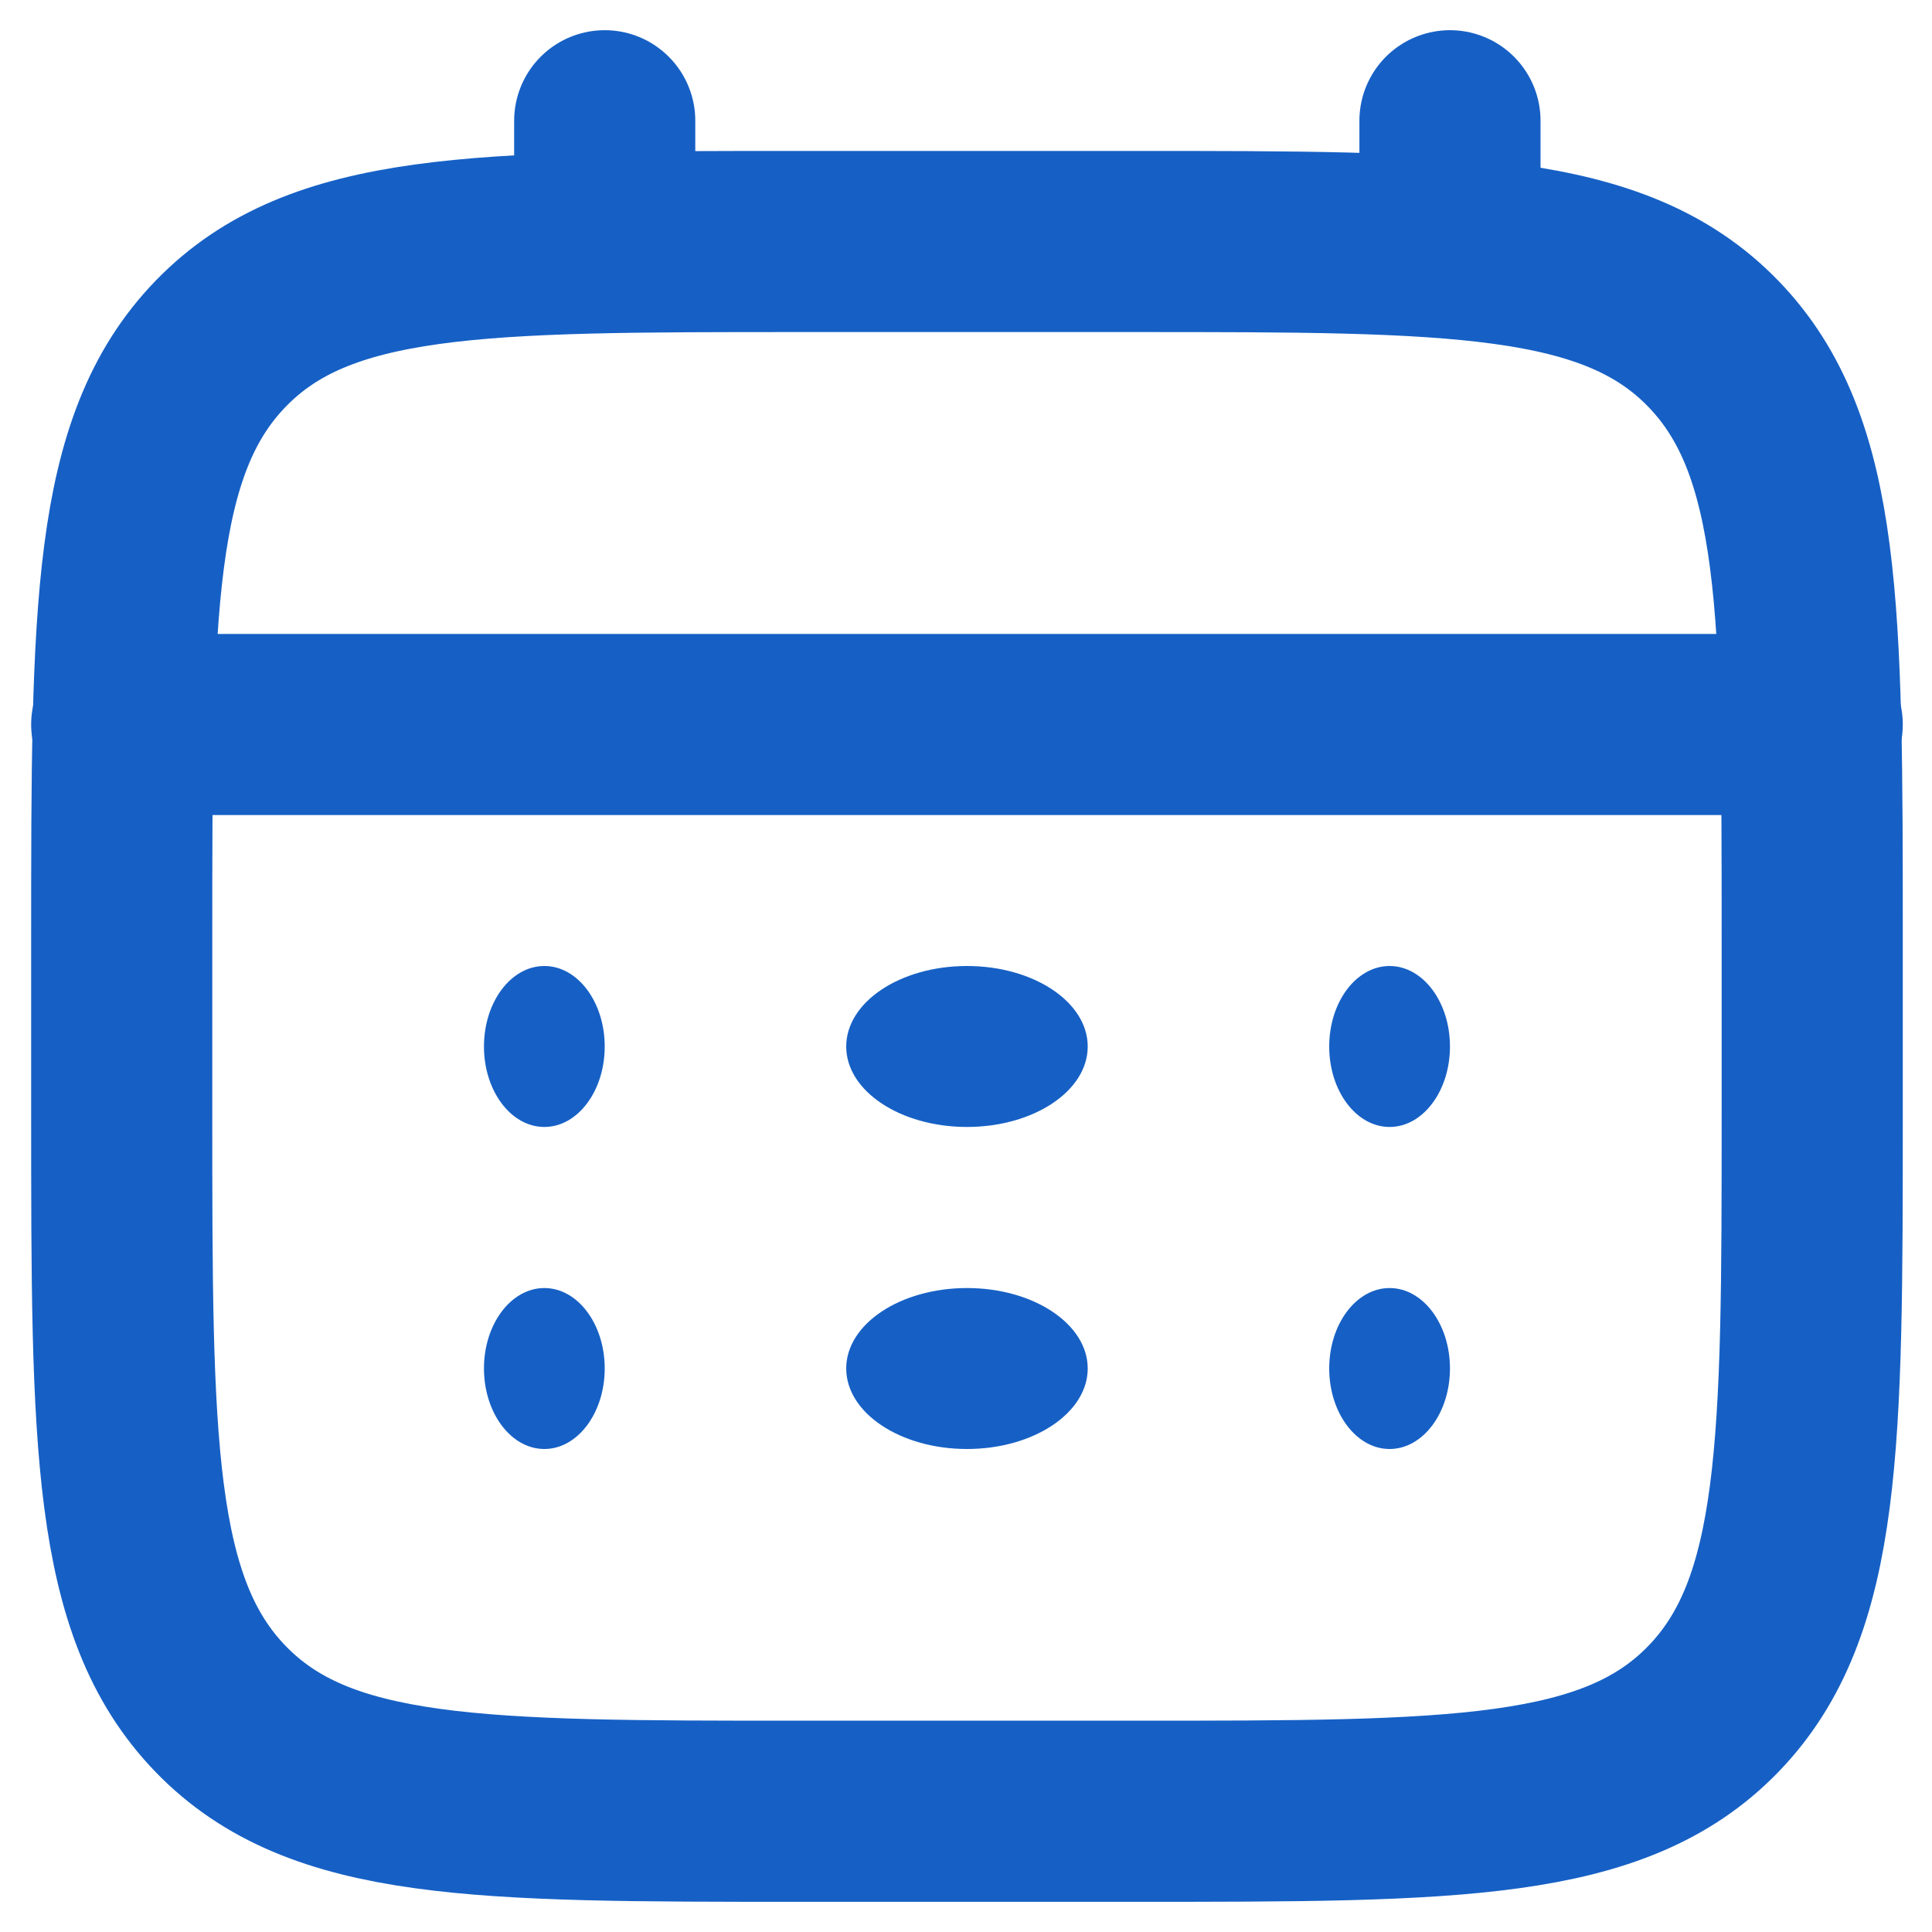 <svg width="16" height="16" viewBox="0 0 16 16" fill="none" xmlns="http://www.w3.org/2000/svg">
<path d="M1.008 7.778C1.008 5.054 1.008 3.692 1.828 2.846C2.648 2 3.968 2 6.608 2H9.408C12.048 2 13.368 2 14.188 2.846C15.008 3.692 15.008 5.054 15.008 7.778V9.222C15.008 11.946 15.008 13.308 14.188 14.154C13.368 15 12.048 15 9.408 15H6.608C3.968 15 2.648 15 1.828 14.154C1.008 13.308 1.008 11.946 1.008 9.222V7.778Z" stroke="#1660C5" stroke-width="1.5"/>
<path d="M5.008 2V1" stroke="#1660C5" stroke-width="1.5" stroke-linecap="round"/>
<path d="M12.008 2V1" stroke="#1660C5" stroke-width="1.5" stroke-linecap="round"/>
<path d="M1.008 6H15.008" stroke="#1660C5" stroke-width="1.5" stroke-linecap="round"/>
<path d="M12.008 11.333C12.008 11.701 11.784 12 11.508 12C11.232 12 11.008 11.701 11.008 11.333C11.008 10.965 11.232 10.667 11.508 10.667C11.784 10.667 12.008 10.965 12.008 11.333Z" fill="#1660C5"/>
<path d="M12.008 8.667C12.008 9.035 11.784 9.333 11.508 9.333C11.232 9.333 11.008 9.035 11.008 8.667C11.008 8.298 11.232 8 11.508 8C11.784 8 12.008 8.298 12.008 8.667Z" fill="#1660C5"/>
<path d="M9.008 11.333C9.008 11.701 8.56 12 8.008 12C7.456 12 7.008 11.701 7.008 11.333C7.008 10.965 7.456 10.667 8.008 10.667C8.56 10.667 9.008 10.965 9.008 11.333Z" fill="#1660C5"/>
<path d="M9.008 8.667C9.008 9.035 8.56 9.333 8.008 9.333C7.456 9.333 7.008 9.035 7.008 8.667C7.008 8.298 7.456 8 8.008 8C8.56 8 9.008 8.298 9.008 8.667Z" fill="#1660C5"/>
<path d="M5.008 11.333C5.008 11.701 4.784 12 4.508 12C4.232 12 4.008 11.701 4.008 11.333C4.008 10.965 4.232 10.667 4.508 10.667C4.784 10.667 5.008 10.965 5.008 11.333Z" fill="#1660C5"/>
<path d="M5.008 8.667C5.008 9.035 4.784 9.333 4.508 9.333C4.232 9.333 4.008 9.035 4.008 8.667C4.008 8.298 4.232 8 4.508 8C4.784 8 5.008 8.298 5.008 8.667Z" fill="#1660C5"/>
</svg>
